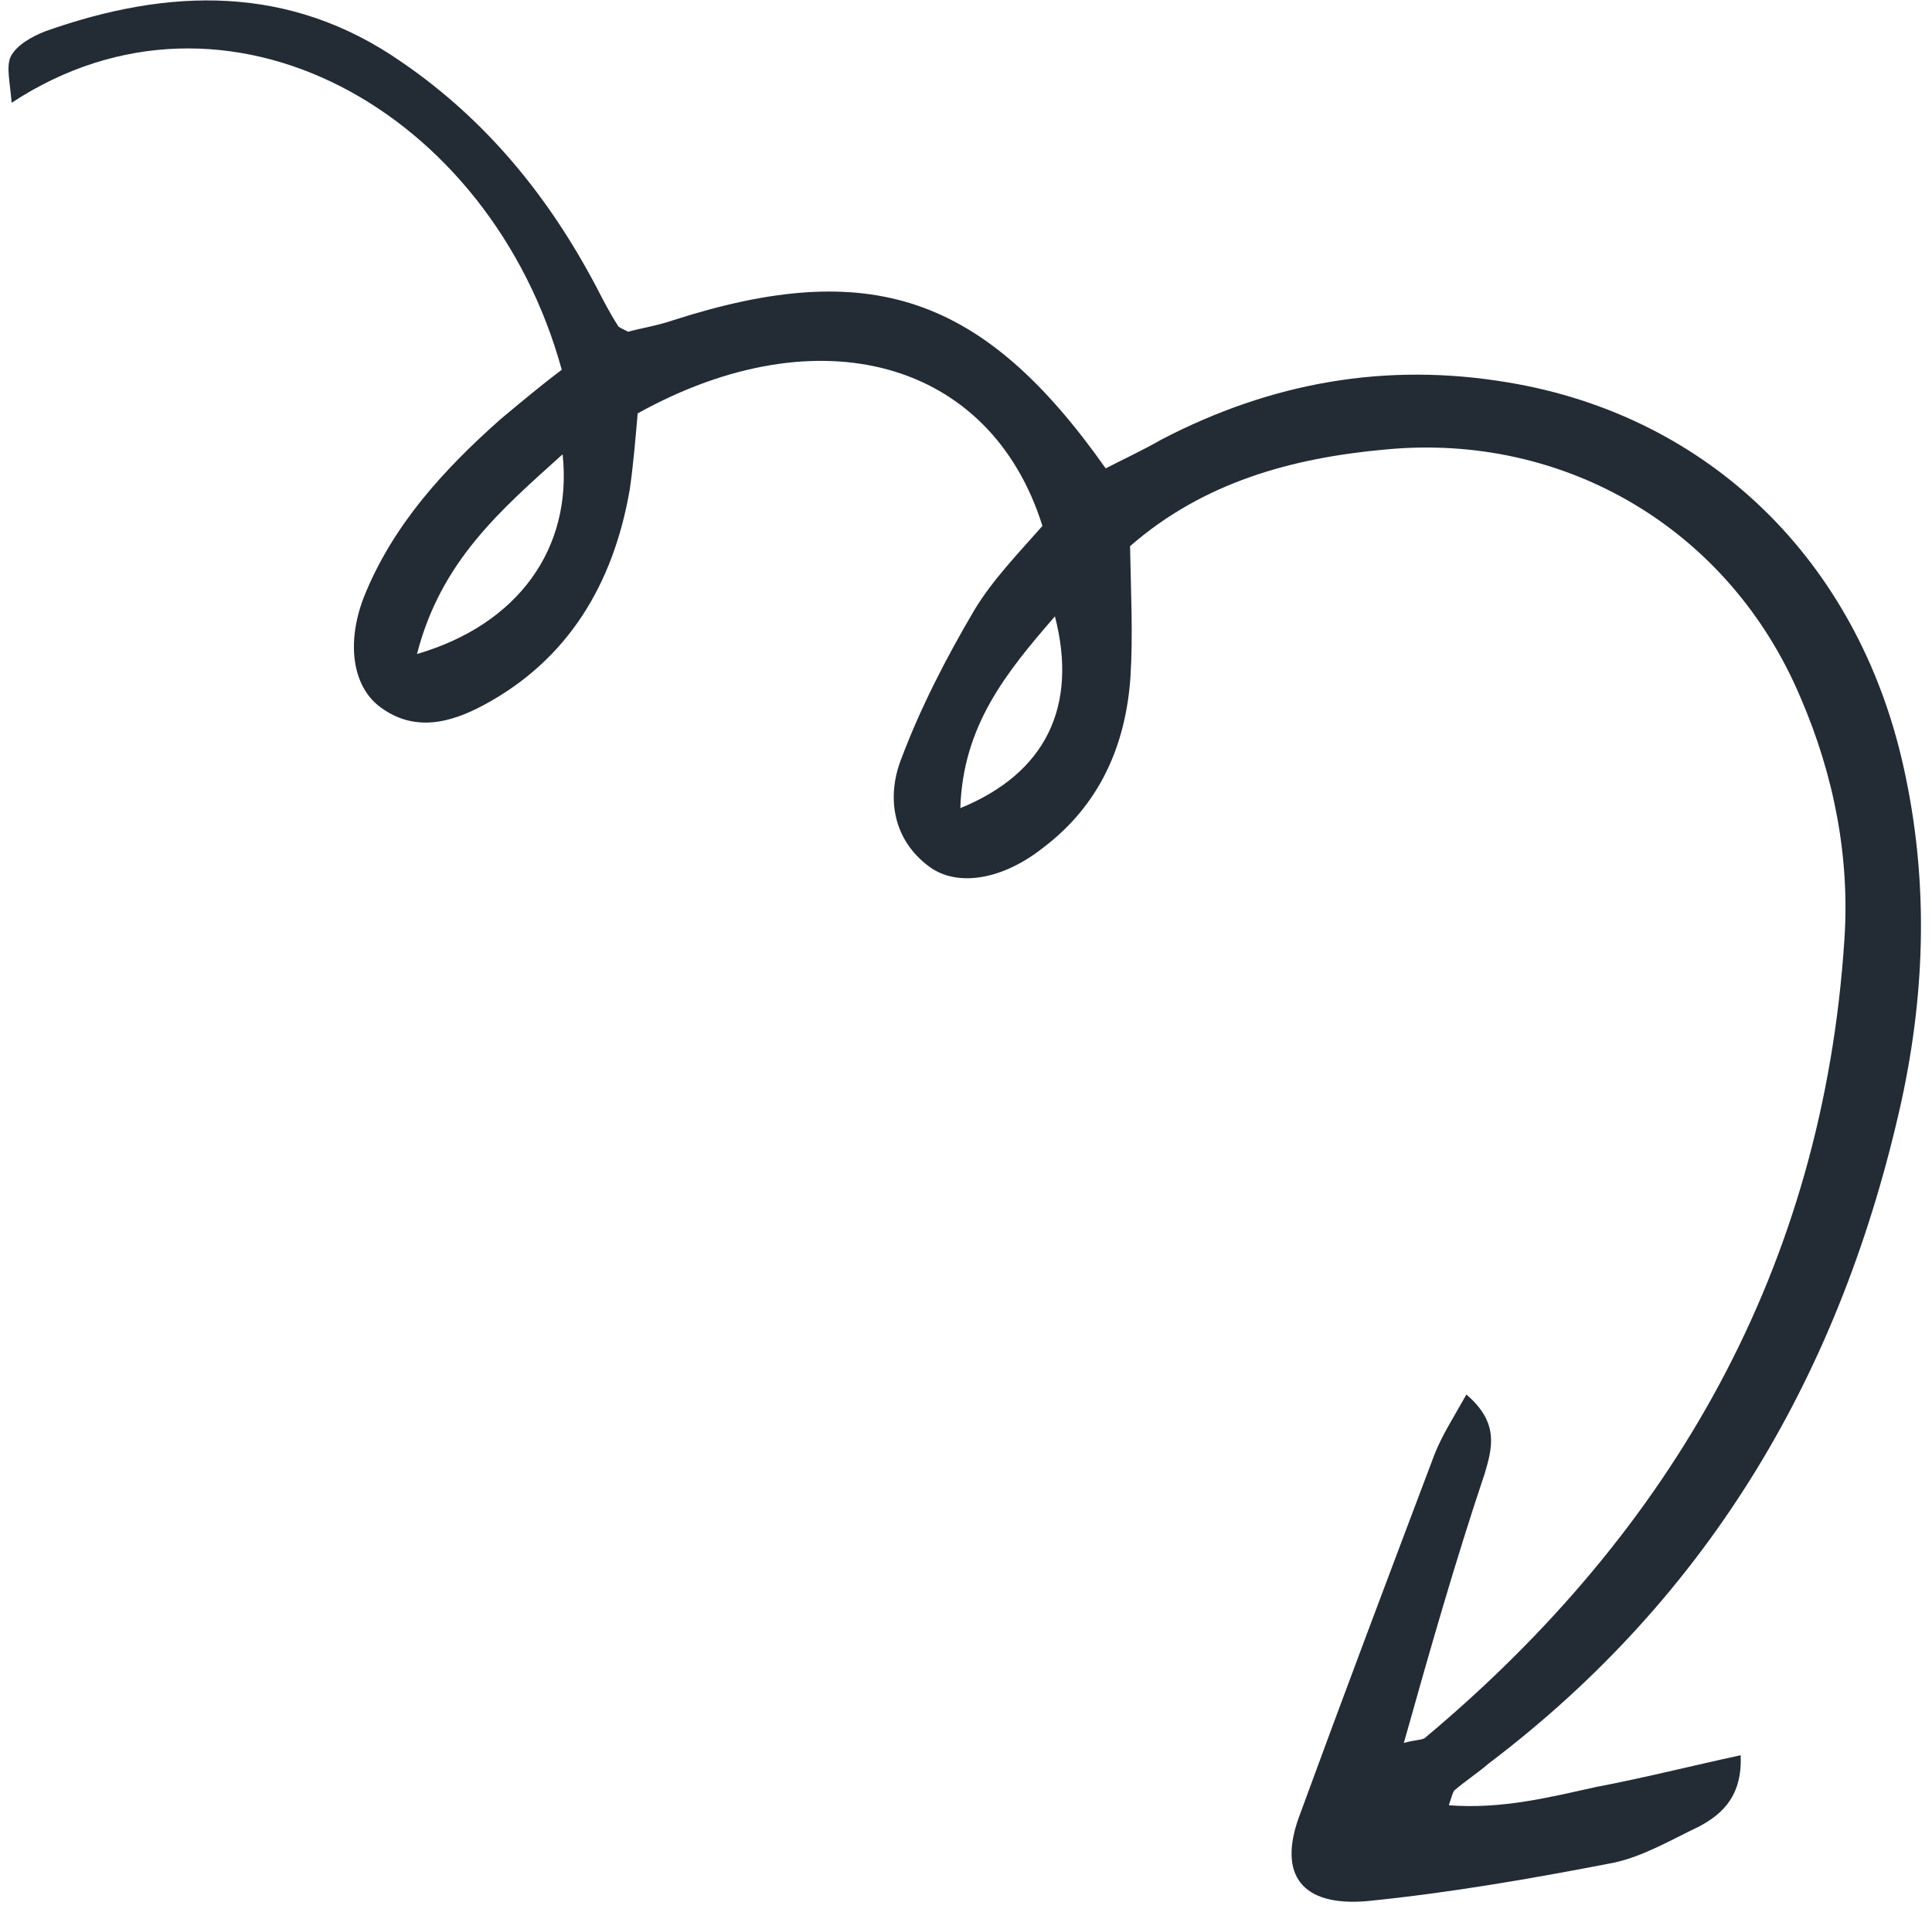 <svg xmlns="http://www.w3.org/2000/svg" width="84" height="83" fill="none"><path fill="#232B35" d="M61.035 75.774c.512-.146.718-.111.903-.207 10.819-9.046 17.321-20.499 18.252-34.7.244-3.585-.445-7.16-1.908-10.546-3.07-7.287-10.211-11.53-18.044-10.78-4.085.367-7.928 1.433-11.105 4.203.034 1.936.133 3.861.017 5.687-.205 2.977-1.34 5.563-3.79 7.417-1.784 1.415-3.741 1.72-4.948.836-1.583-1.16-1.867-2.99-1.253-4.624.849-2.274 1.979-4.458 3.194-6.521.796-1.329 1.948-2.512 2.97-3.675-2.258-7.212-9.726-9.263-17.597-4.893-.098 1.086-.187 2.238-.35 3.334-.705 4.059-2.66 7.375-6.361 9.356-1.419.757-3.02 1.206-4.537.037-1.141-.894-1.426-2.724-.667-4.716 1.249-3.139 3.477-5.56 5.943-7.751.886-.74 1.773-1.481 2.67-2.156C21.341 4.84 9.84-1.67.506 4.468.439 3.608.262 2.899.462 2.467c.255-.509.932-.882 1.498-1.104C7.342-.545 12.597-.693 17.467 2.7c3.664 2.509 6.386 5.833 8.471 9.793.288.557.575 1.115.927 1.663.01.065.15.11.442.266.577-.157 1.295-.269 1.992-.51 8.527-2.733 13.459-1.09 18.774 6.45.742-.384 1.614-.787 2.412-1.246 4.758-2.48 9.76-3.392 15.112-2.485 8.711 1.457 15.168 7.748 17.158 16.675 1.089 4.851.973 9.688-.077 14.537-2.587 11.714-8.28 21.502-17.962 28.831-.471.408-1.018.76-1.489 1.169-.055.075-.1.216-.234.639 2.299.177 4.356-.343 6.423-.799 2.012-.38 4.068-.9 6.266-1.376.069 1.73-.743 2.525-1.791 3.09-1.244.595-2.467 1.32-3.761 1.589-3.502.678-7.08 1.302-10.698 1.664-2.835.24-3.852-1.141-2.968-3.621 1.922-5.252 3.91-10.515 5.897-15.777.334-.855.82-1.6 1.395-2.626 1.463 1.245 1.104 2.371.8 3.423-1.278 3.813-2.36 7.595-3.52 11.725ZM18.13 28.433c4.409-1.288 6.766-4.6 6.332-8.683-2.696 2.428-5.291 4.639-6.332 8.683Zm23.623 6.7c3.706-1.514 5.126-4.412 4.114-8.338-2.153 2.477-4 4.773-4.114 8.338Z"/></svg>